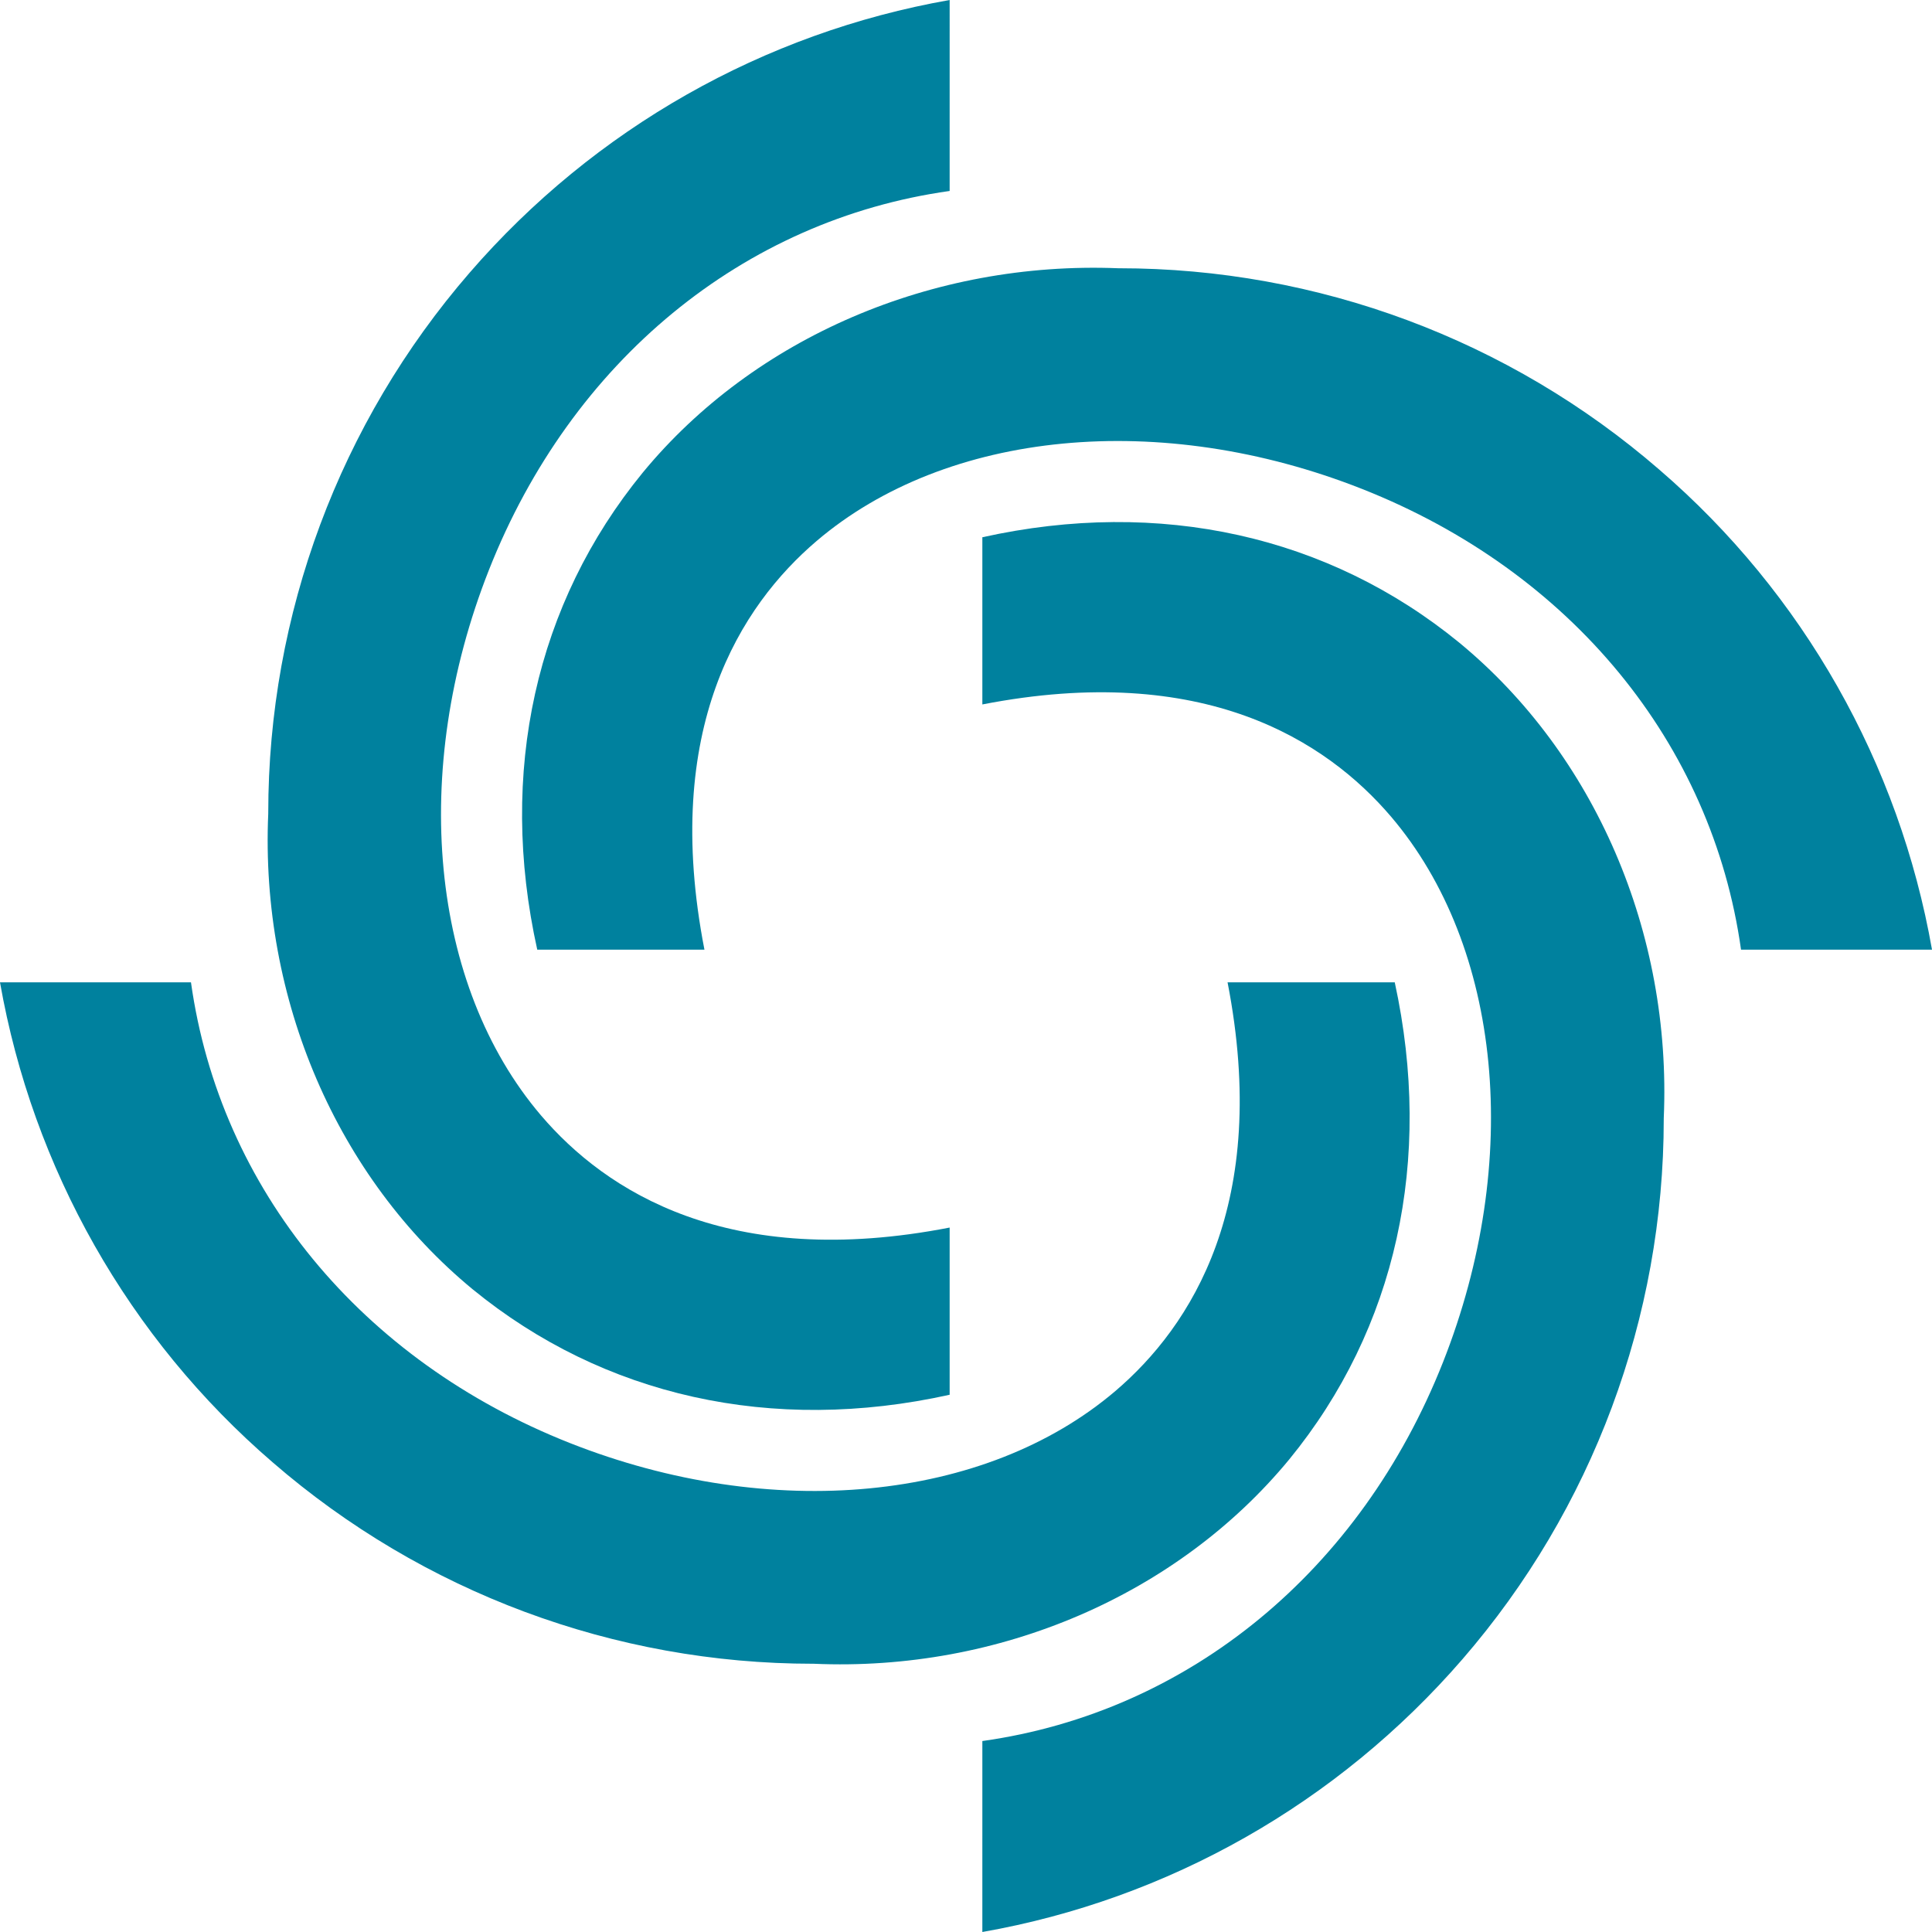 <svg xmlns="http://www.w3.org/2000/svg" xmlns:xlink="http://www.w3.org/1999/xlink" id="a" x="0px" y="0px" viewBox="0 0 260 260" style="enable-background:new 0 0 260 260;" xml:space="preserve"><style type="text/css">	.st0{fill:#00819E;}</style><path class="st0" d="M196.8,223.3c17.5-20.2,27.1-46,27.1-72.7v-0.1c1.1-25-9.3-49-27.5-64c-17.6-14.4-40.3-19.5-64.2-14.2v22.5 c29.8-5.8,46.3,4.9,55,15.1c14.9,17.5,17.7,46.3,7,73.4c-11.1,28.1-34.2,47.1-62,51V260C157.2,255.6,180,242.7,196.8,223.3z"></path><path class="st0" d="M187.7,132.2h-22.5c5.8,29.8-4.9,46.3-15.1,55c-17.5,14.9-46.3,17.7-73.4,7c-28.1-11.1-47.1-34.2-51-62H0 c4.4,25,17.3,47.9,36.7,64.6c20.2,17.5,46,27.1,72.7,27.1h0.1c25,1.1,49-9.3,64-27.5C187.9,178.8,192.9,156.1,187.7,132.2z"></path><path class="st0" d="M63.2,36.7c-17.5,20.2-27.1,46-27.1,72.7v0.1c-1.1,25,9.3,49,27.5,64c17.6,14.4,40.3,19.5,64.2,14.2v-22.5 c-29.8,5.8-46.3-4.9-55-15.1c-14.9-17.5-17.7-46.3-7-73.4c11.1-28.1,34.2-47.1,62-51V0C102.8,4.4,80,17.3,63.2,36.7z"></path><path class="st0" d="M183.3,65.8c28.1,11.1,47.1,34.2,51,62H260c-4.4-25-17.3-47.9-36.7-64.6c-20.2-17.5-46-27.1-72.7-27.1h-0.1 c-25-1-49,9.3-64,27.5c-14.4,17.6-19.5,40.3-14.2,64.2h22.5c-5.8-29.8,4.9-46.3,15.1-55C127.4,57.9,156.2,55.1,183.3,65.8z"></path></svg>